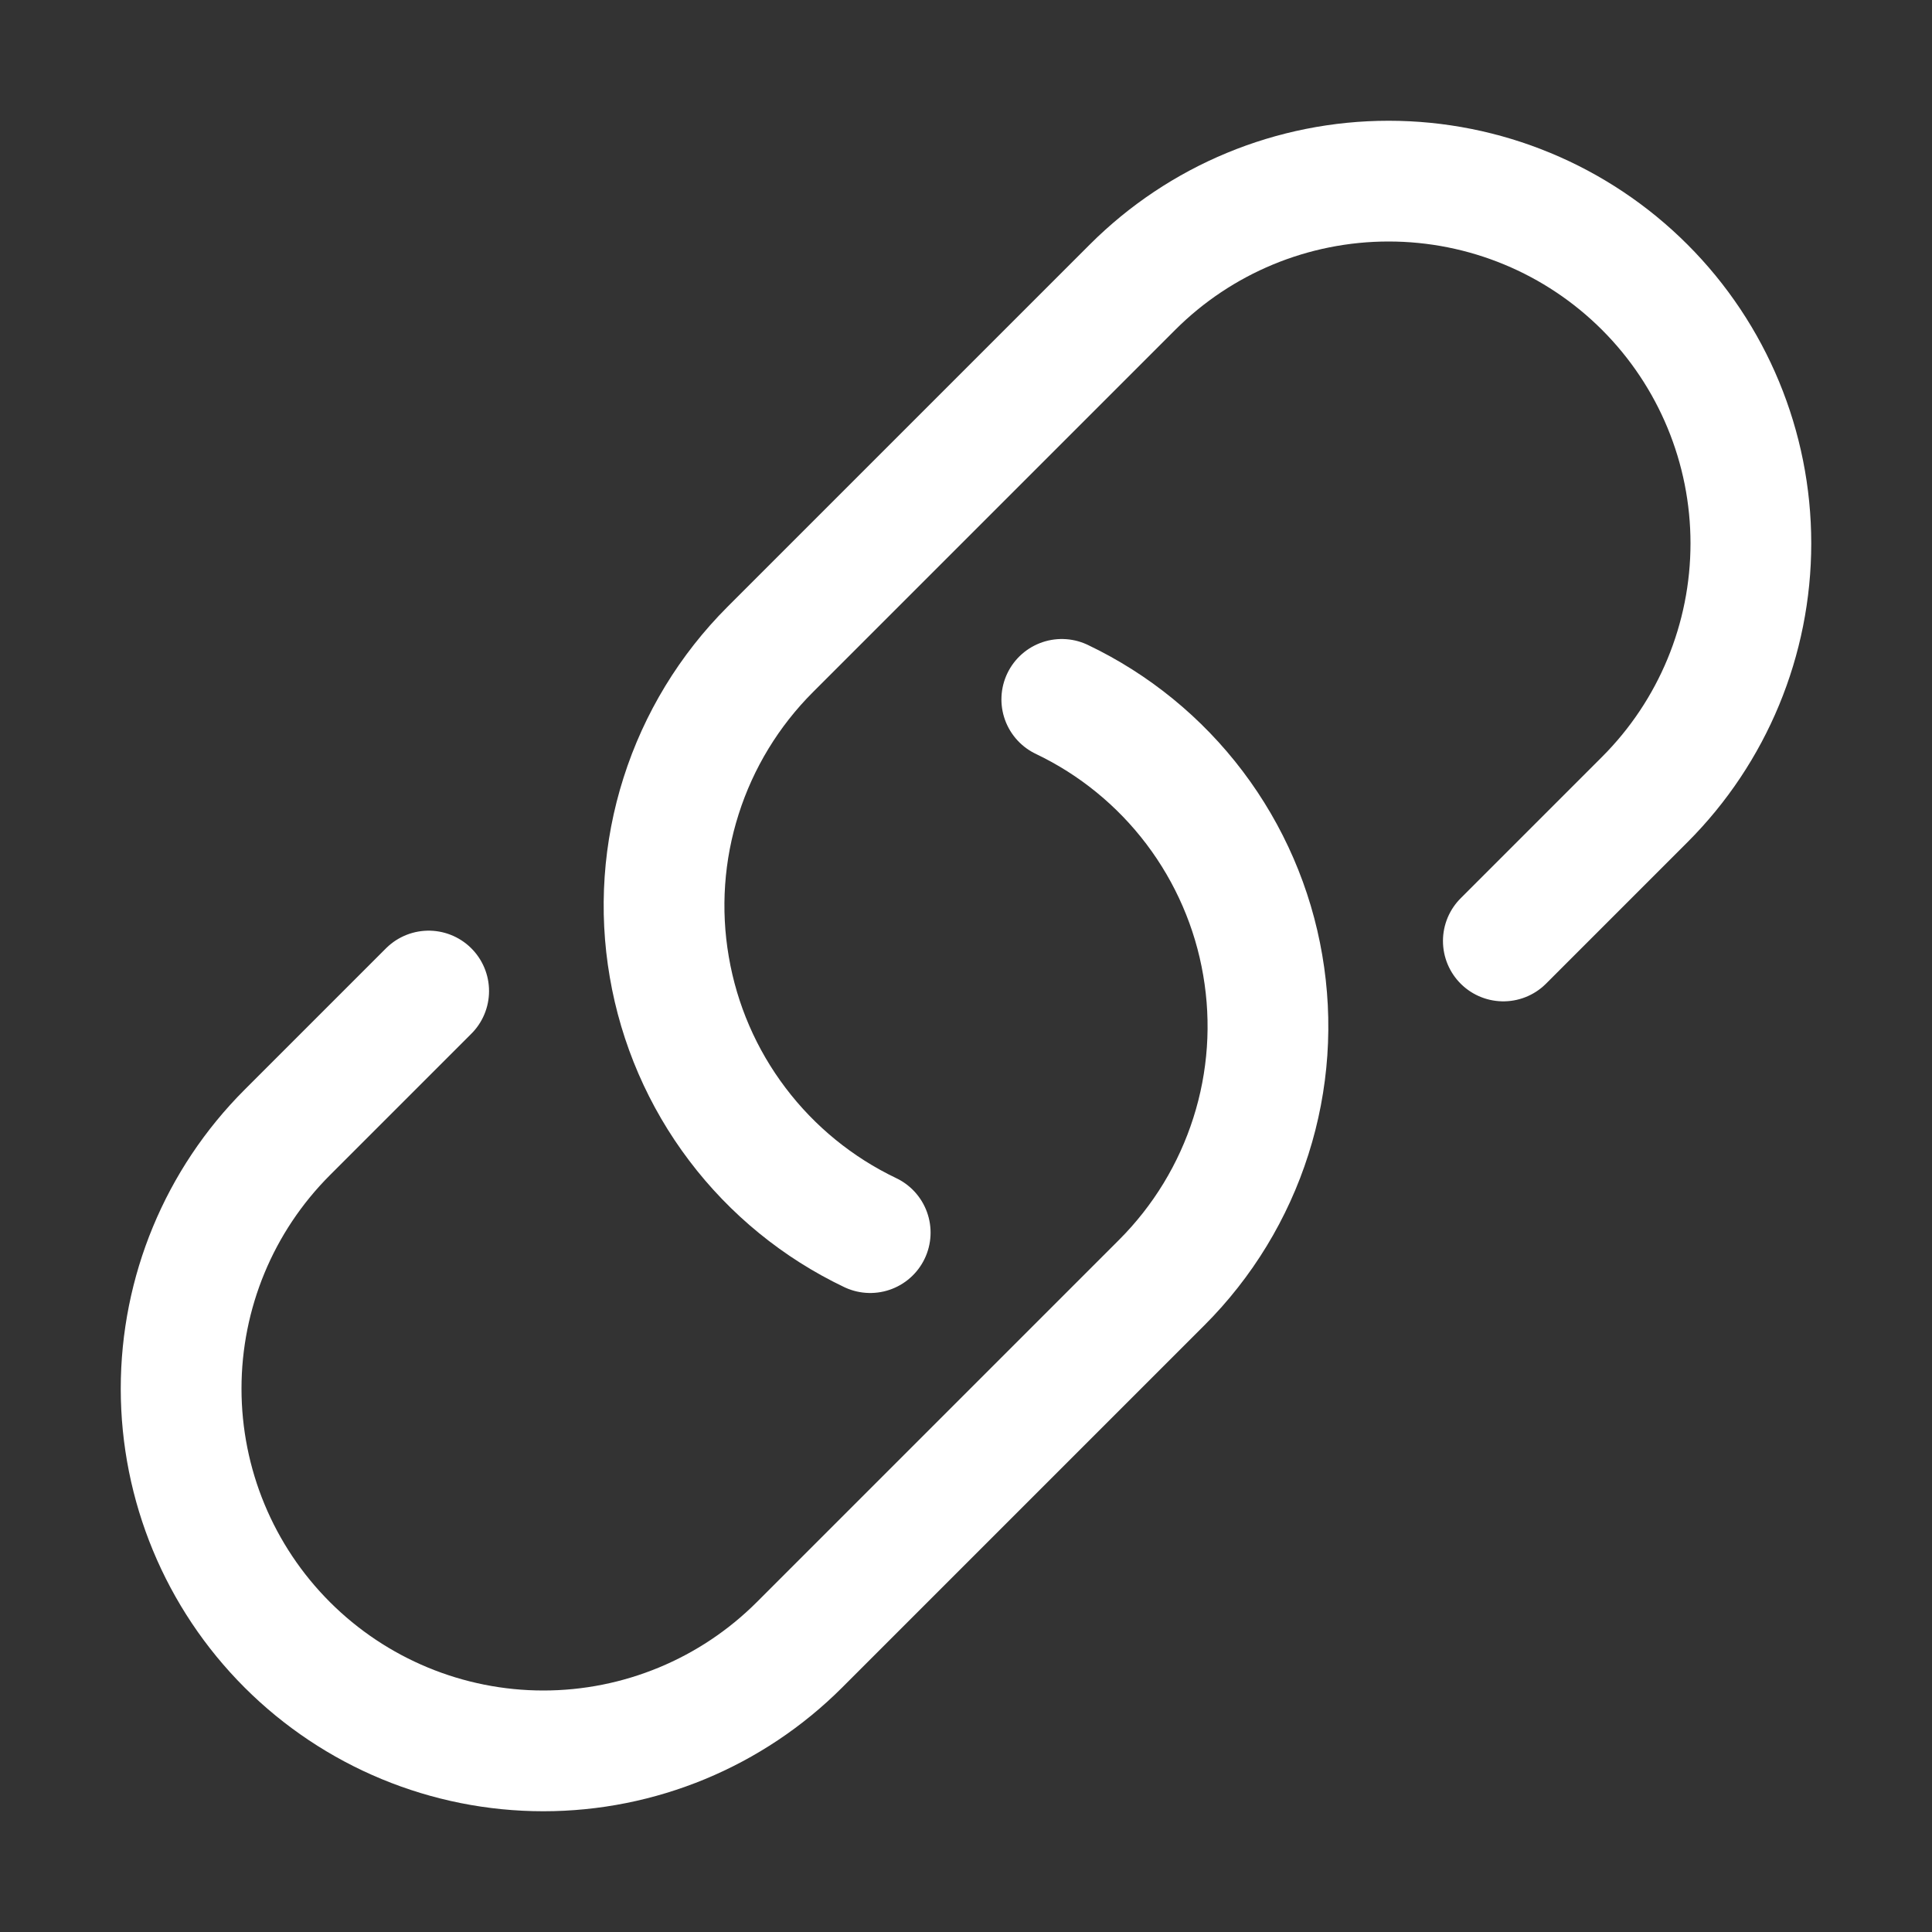 <svg width="24" height="24" viewBox="0 0 24 24" fill="none" xmlns="http://www.w3.org/2000/svg">
<rect x="0" y="0" width="24" height="24" fill="#333333" stroke="none"/>
<path d="M13.19 8.688C13.84 8.998 14.406 9.46 14.84 10.034C15.274 10.608 15.565 11.279 15.686 11.989C15.808 12.698 15.758 13.427 15.539 14.113C15.321 14.799 14.941 15.423 14.432 15.932L9.932 20.432C9.088 21.276 7.943 21.75 6.75 21.75C5.557 21.75 4.412 21.276 3.568 20.432C2.724 19.588 2.25 18.444 2.25 17.25C2.25 16.056 2.724 14.912 3.568 14.068L5.325 12.311M18.675 11.689L20.432 9.932C21.276 9.088 21.75 7.943 21.75 6.75C21.75 5.557 21.276 4.412 20.432 3.568C19.588 2.724 18.444 2.25 17.25 2.25C16.056 2.25 14.912 2.724 14.068 3.568L9.568 8.068C9.059 8.577 8.679 9.201 8.461 9.887C8.242 10.573 8.192 11.302 8.314 12.011C8.435 12.721 8.725 13.392 9.16 13.966C9.594 14.54 10.16 15.002 10.81 15.312" stroke="white" stroke-width="1.5" stroke-linecap="round" stroke-linejoin="round"/>
</svg>
